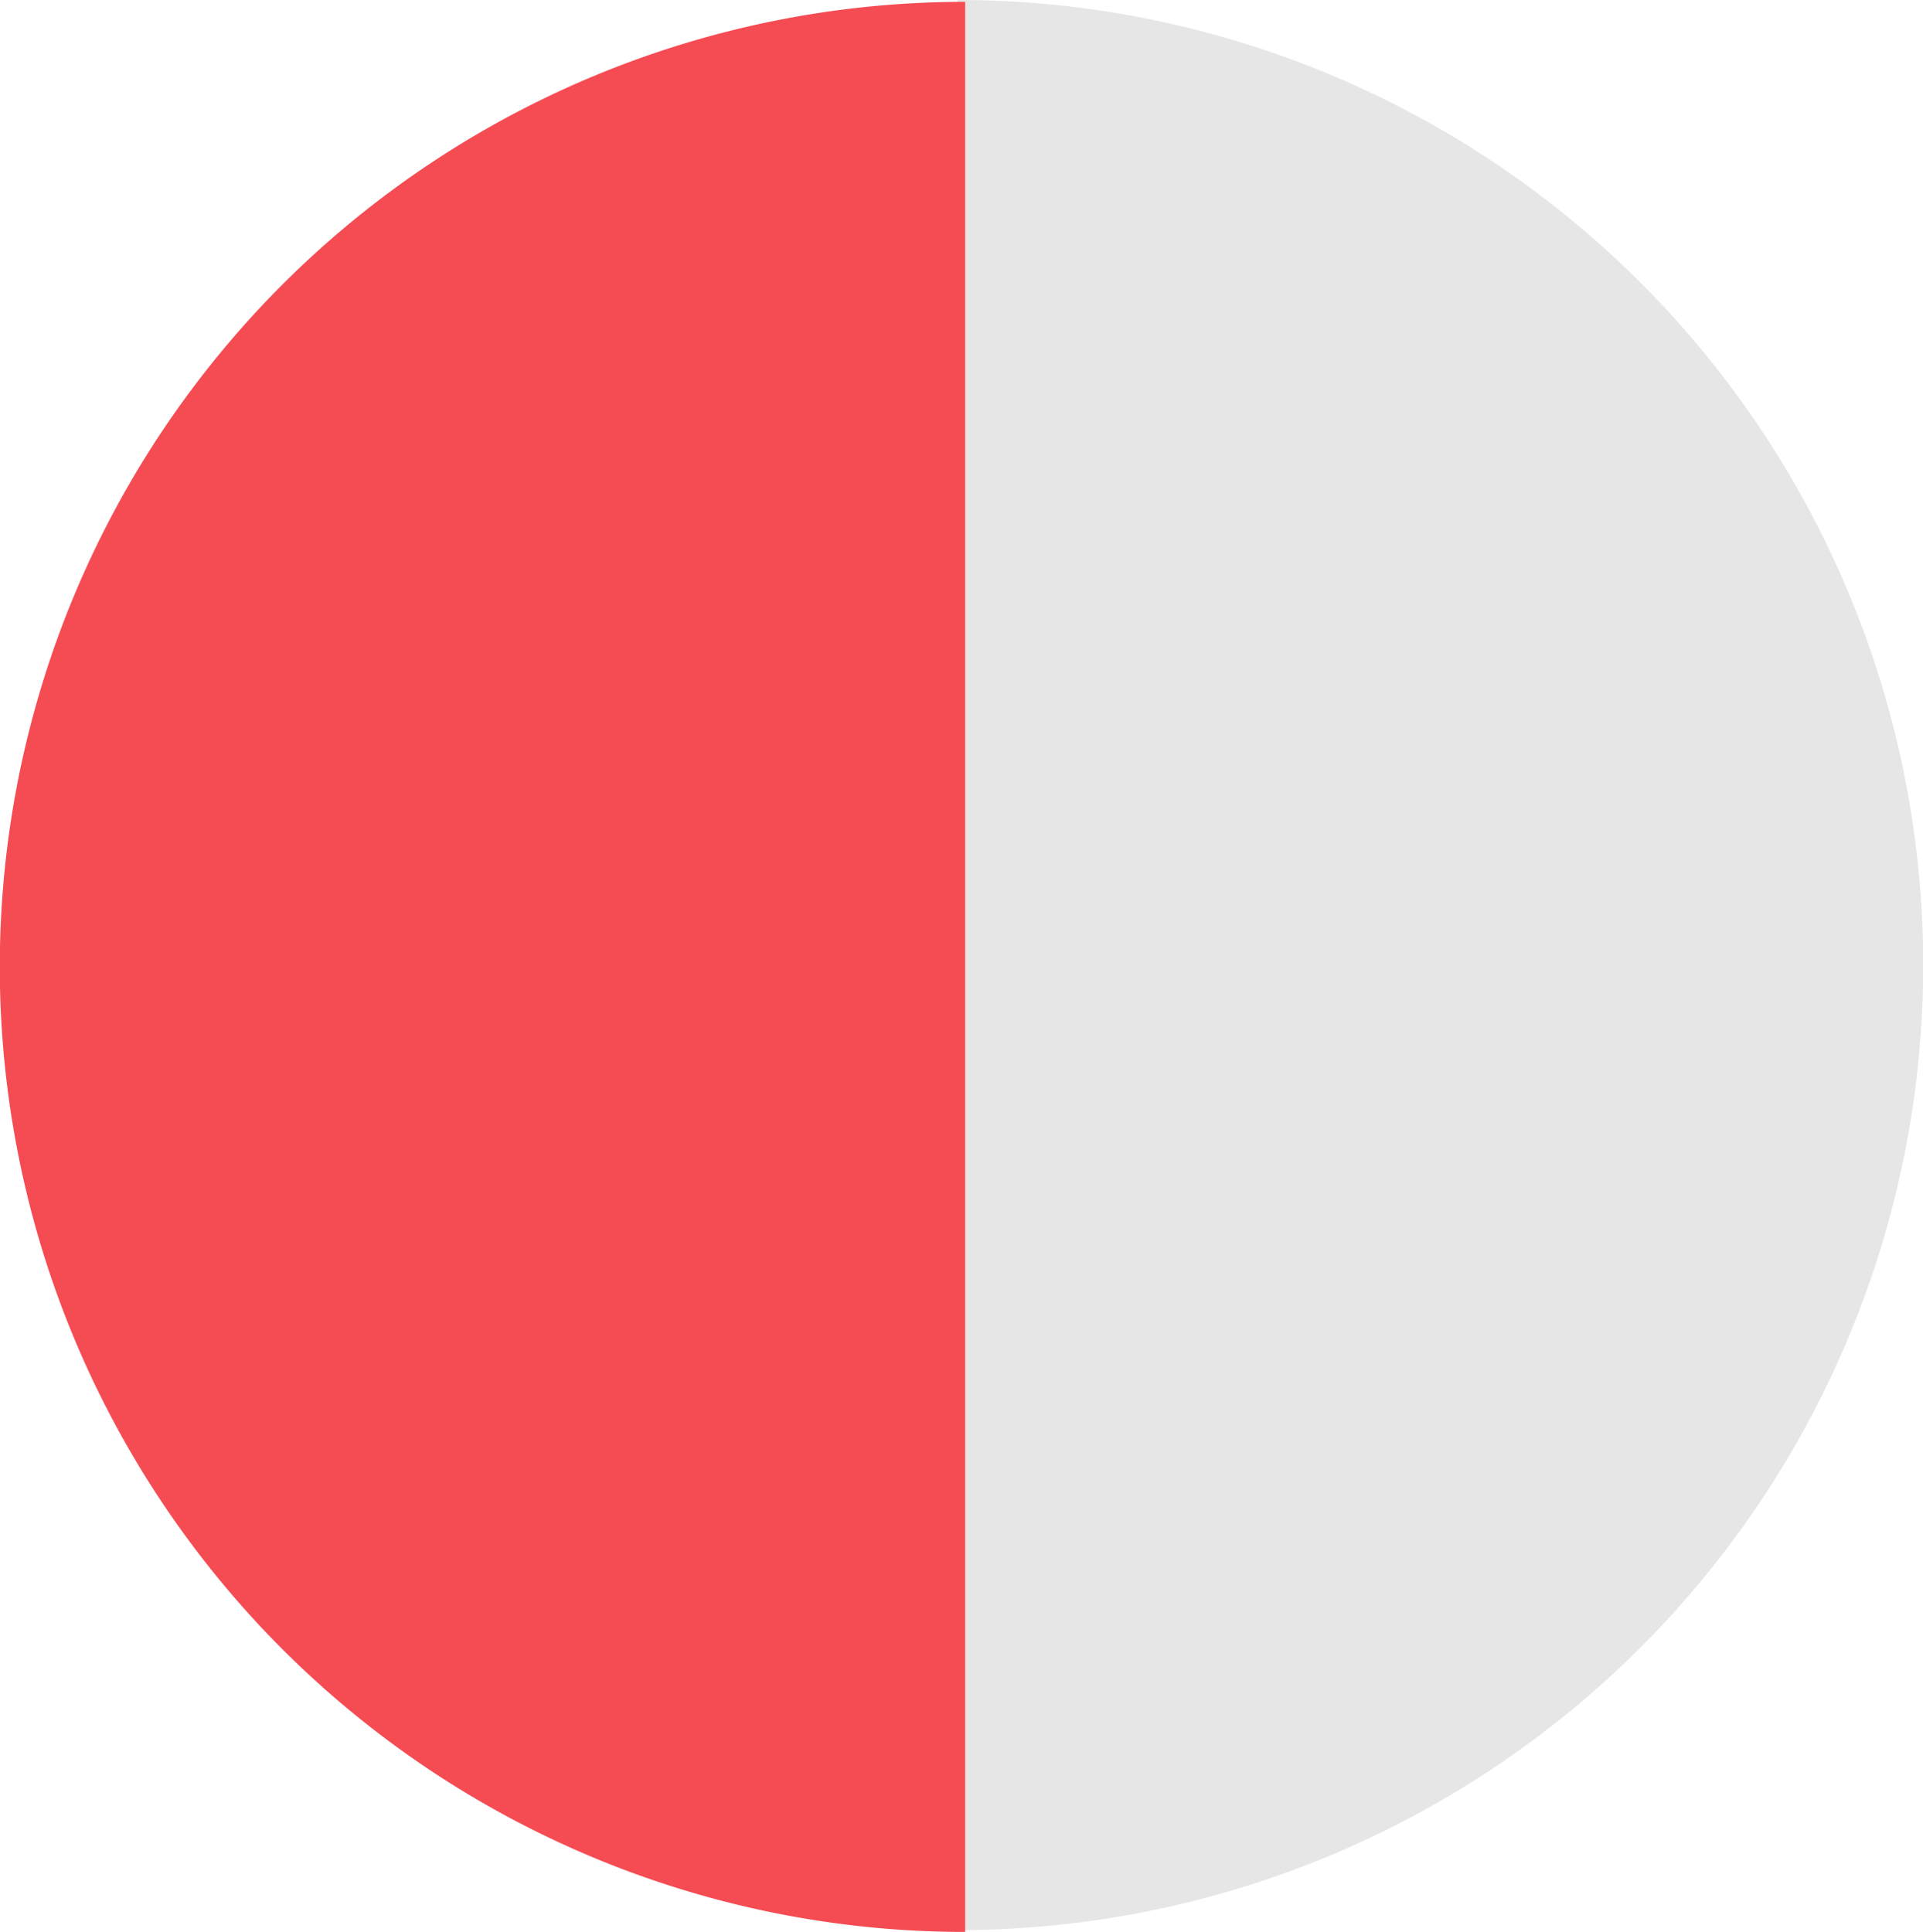 <svg xmlns="http://www.w3.org/2000/svg" width="98.835" height="99.303" viewBox="0 0 98.835 99.303">
  <g id="Сгруппировать_34" data-name="Сгруппировать 34" transform="translate(-652.669 -1873.694)">
    <path id="Контур_7090" data-name="Контур 7090" d="M246.92,495.906a49.606,49.606,0,0,0-.022-99.212v99.212Z" transform="translate(455 1477)" fill="#e6e6e6" fill-rule="evenodd"/>
    <path id="Контур_7105" data-name="Контур 7105" d="M247.253,496a49.606,49.606,0,0,1,.022-99.212V496Z" transform="translate(455 1477)" fill="#f54c54" fill-rule="evenodd"/>
  </g>
</svg>
